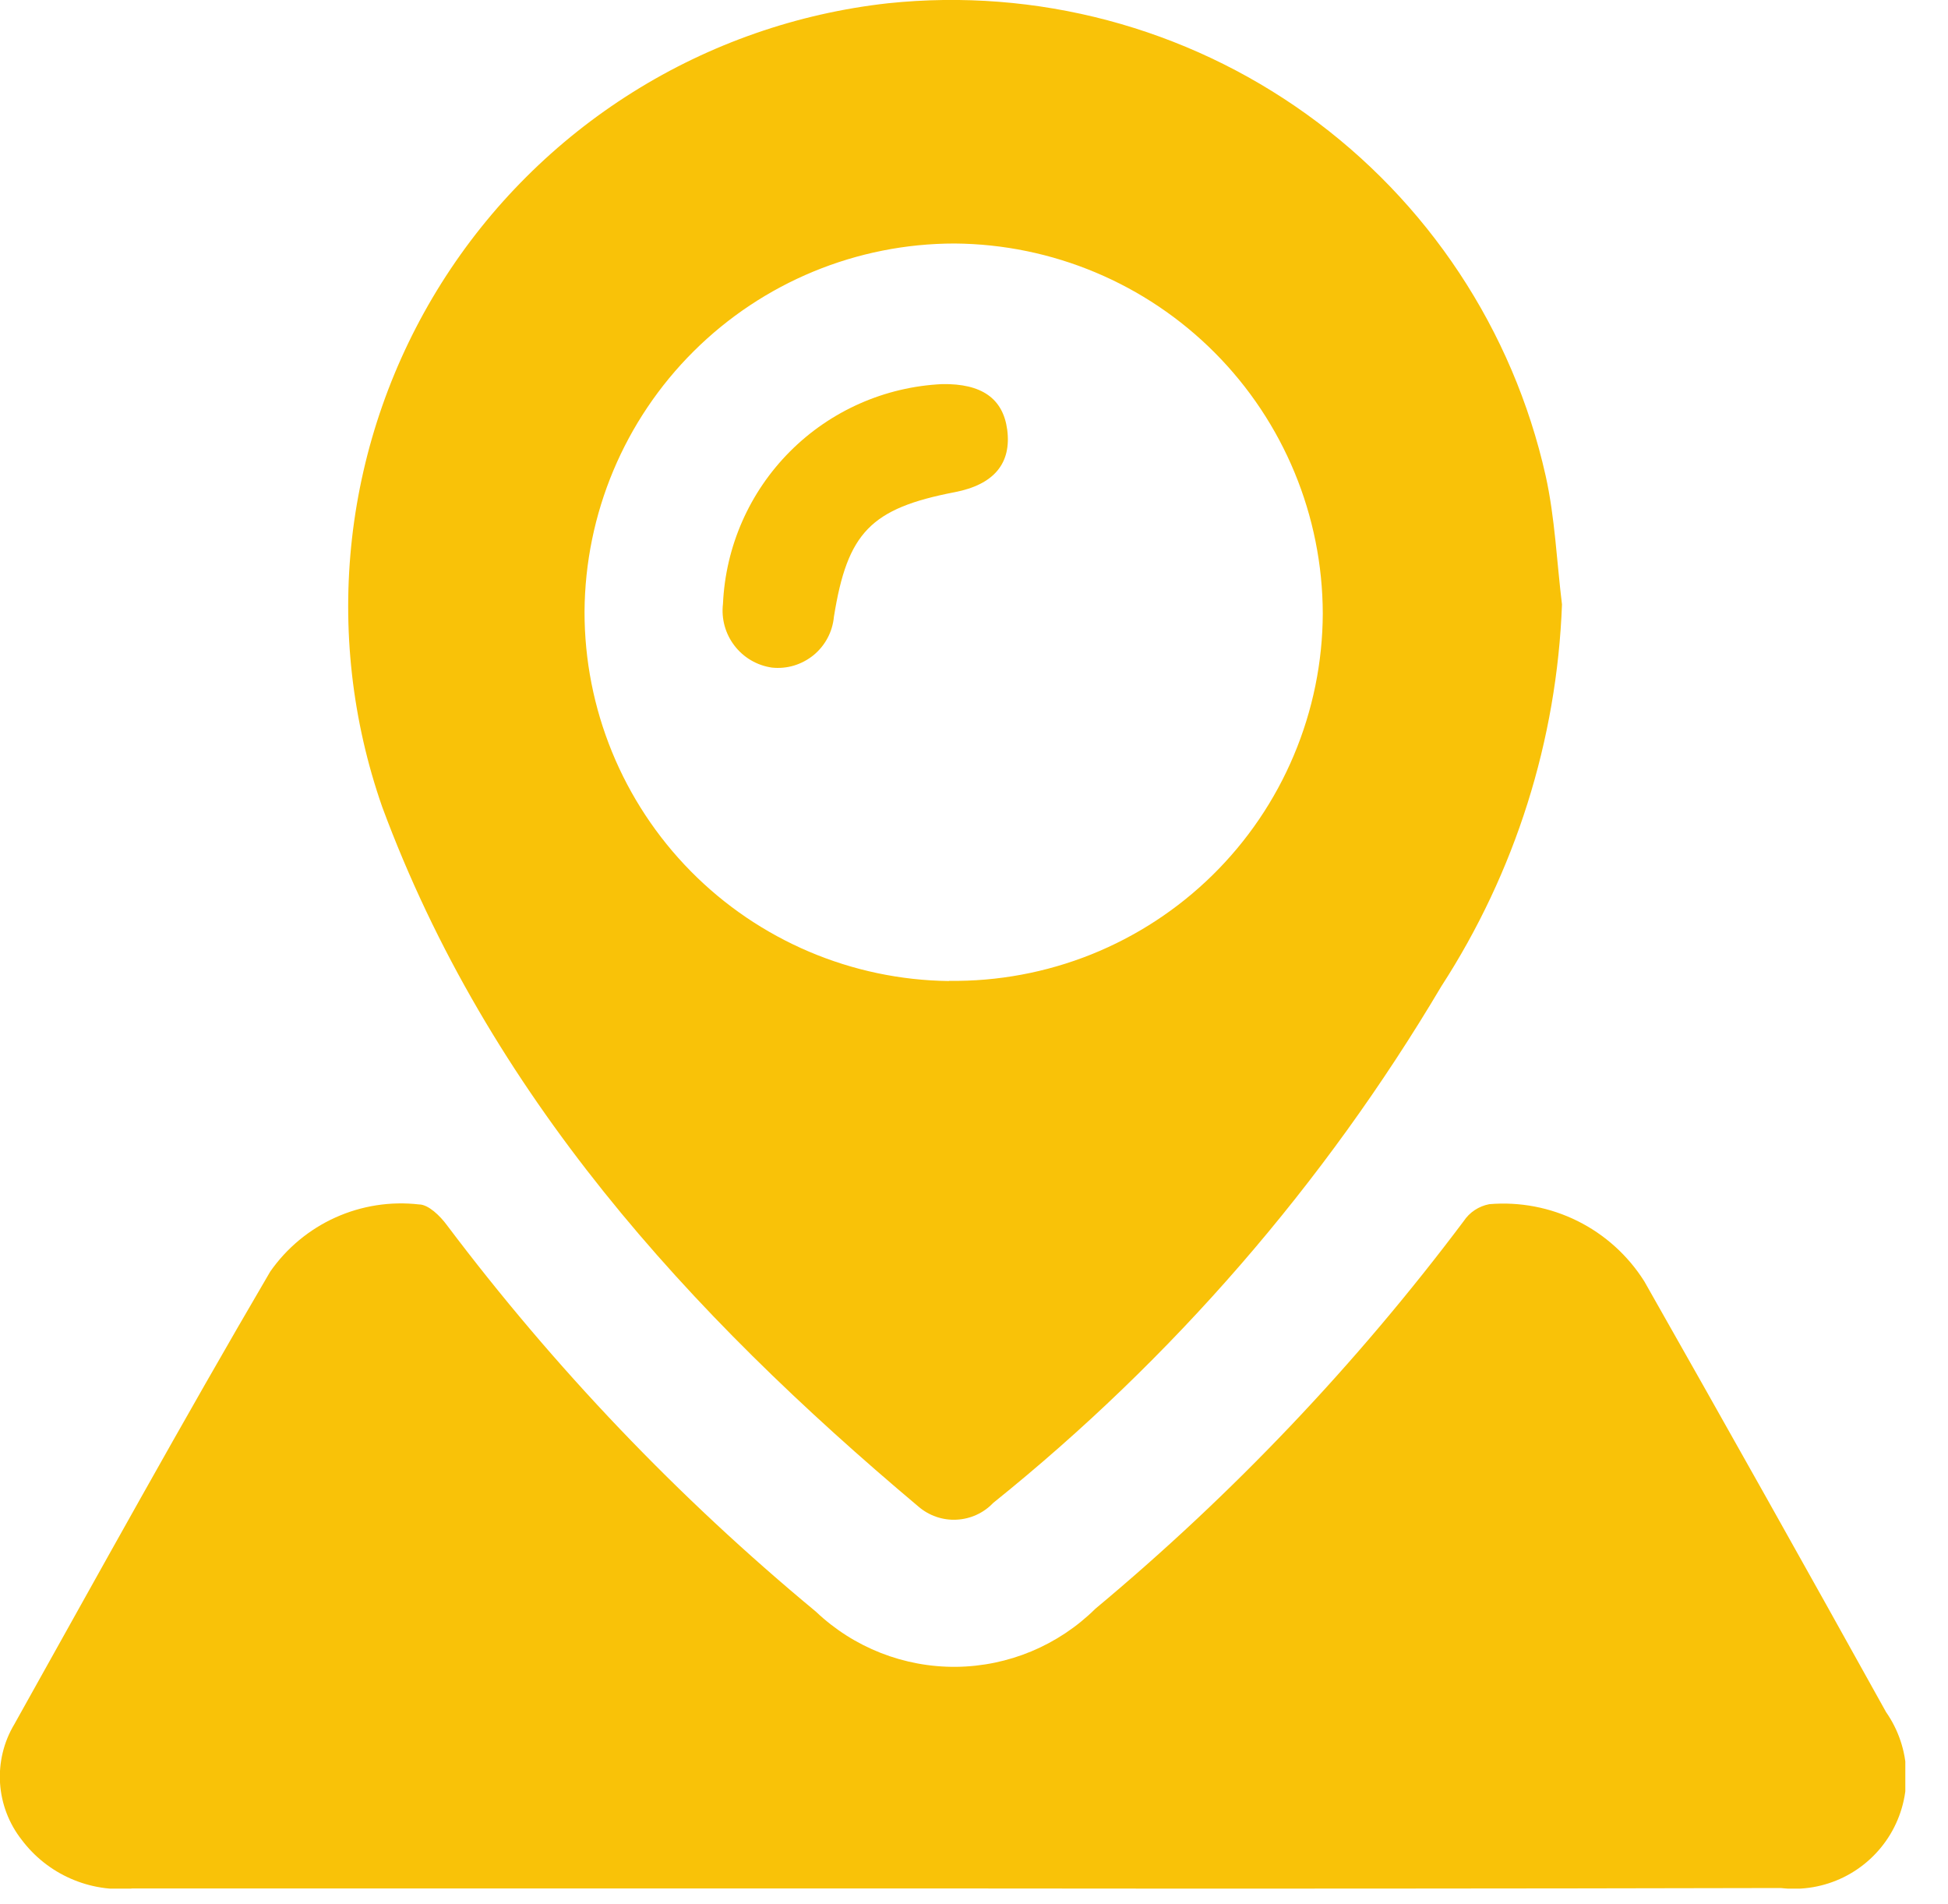 <svg width="44" height="43" viewBox="0 0 44 43" fill="none" xmlns="http://www.w3.org/2000/svg">
<g clip-path="url(#clip0_2056_3685)">
<path d="M35.281 13.65C35.166 16.717 34.225 19.697 32.556 22.273C29.909 26.738 26.48 30.689 22.433 33.94C22.216 34.168 21.92 34.303 21.605 34.318C21.291 34.334 20.983 34.227 20.745 34.022C15.545 29.651 11.035 24.709 8.633 18.222C7.953 16.277 7.72 14.204 7.951 12.156C8.183 10.108 8.873 8.139 9.97 6.395C11.068 4.651 12.545 3.177 14.291 2.083C16.037 0.988 18.007 0.302 20.055 0.074C23.409 -0.278 26.775 0.614 29.514 2.581C32.253 4.548 34.174 7.453 34.912 10.744C35.123 11.693 35.162 12.681 35.281 13.65ZM21.434 22.15C22.535 22.165 23.627 21.962 24.649 21.553C25.67 21.143 26.601 20.535 27.386 19.764C28.171 18.993 28.796 18.074 29.223 17.059C29.651 16.045 29.874 14.957 29.878 13.856C29.873 11.648 28.997 9.531 27.439 7.966C25.881 6.401 23.769 5.515 21.561 5.499C19.352 5.5 17.234 6.375 15.668 7.933C14.102 9.49 13.216 11.604 13.203 13.813C13.2 16.007 14.063 18.114 15.604 19.676C17.145 21.237 19.24 22.128 21.434 22.154V22.15Z" fill="#F9C208"/>
<path d="M21.484 42.646C15.319 42.646 9.154 42.646 2.989 42.646C2.513 42.693 2.033 42.616 1.595 42.423C1.157 42.231 0.776 41.928 0.489 41.546C0.201 41.179 0.031 40.733 0.001 40.267C-0.028 39.801 0.084 39.337 0.324 38.937C2.234 35.52 4.124 32.094 6.104 28.715C6.476 28.183 6.984 27.761 7.576 27.494C8.168 27.227 8.821 27.125 9.466 27.199C9.675 27.199 9.94 27.457 10.091 27.662C12.52 30.888 15.318 33.819 18.428 36.394C19.283 37.206 20.42 37.653 21.599 37.641C22.778 37.628 23.905 37.157 24.743 36.328C27.845 33.743 30.636 30.806 33.06 27.577C33.126 27.477 33.211 27.392 33.311 27.326C33.411 27.26 33.523 27.215 33.64 27.193C34.327 27.135 35.017 27.267 35.634 27.574C36.251 27.881 36.772 28.352 37.14 28.935C38.975 32.169 40.796 35.412 42.601 38.663C42.881 39.064 43.04 39.538 43.057 40.027C43.074 40.516 42.95 40.999 42.699 41.419C42.447 41.839 42.08 42.177 41.641 42.393C41.202 42.609 40.71 42.693 40.224 42.636C33.979 42.65 27.732 42.653 21.484 42.646Z" fill="#F9C208"/>
<path d="M21.282 8.674C22.171 8.659 22.655 8.997 22.75 9.702C22.85 10.465 22.45 10.943 21.567 11.114C19.667 11.481 19.141 12.024 18.836 13.928C18.82 14.096 18.772 14.259 18.693 14.407C18.614 14.556 18.506 14.688 18.376 14.795C18.245 14.901 18.095 14.981 17.934 15.03C17.773 15.078 17.603 15.094 17.436 15.076C17.1 15.028 16.796 14.85 16.59 14.581C16.383 14.312 16.29 13.973 16.33 13.636C16.388 12.34 16.928 11.113 17.844 10.195C18.76 9.277 19.986 8.735 21.282 8.674Z" fill="#F9C208"/>
</g>
<defs>
<clipPath id="clip0_2056_3685">
<rect width="43.036" height="42.649" fill="white"/>
</clipPath>
</defs>
</svg>
